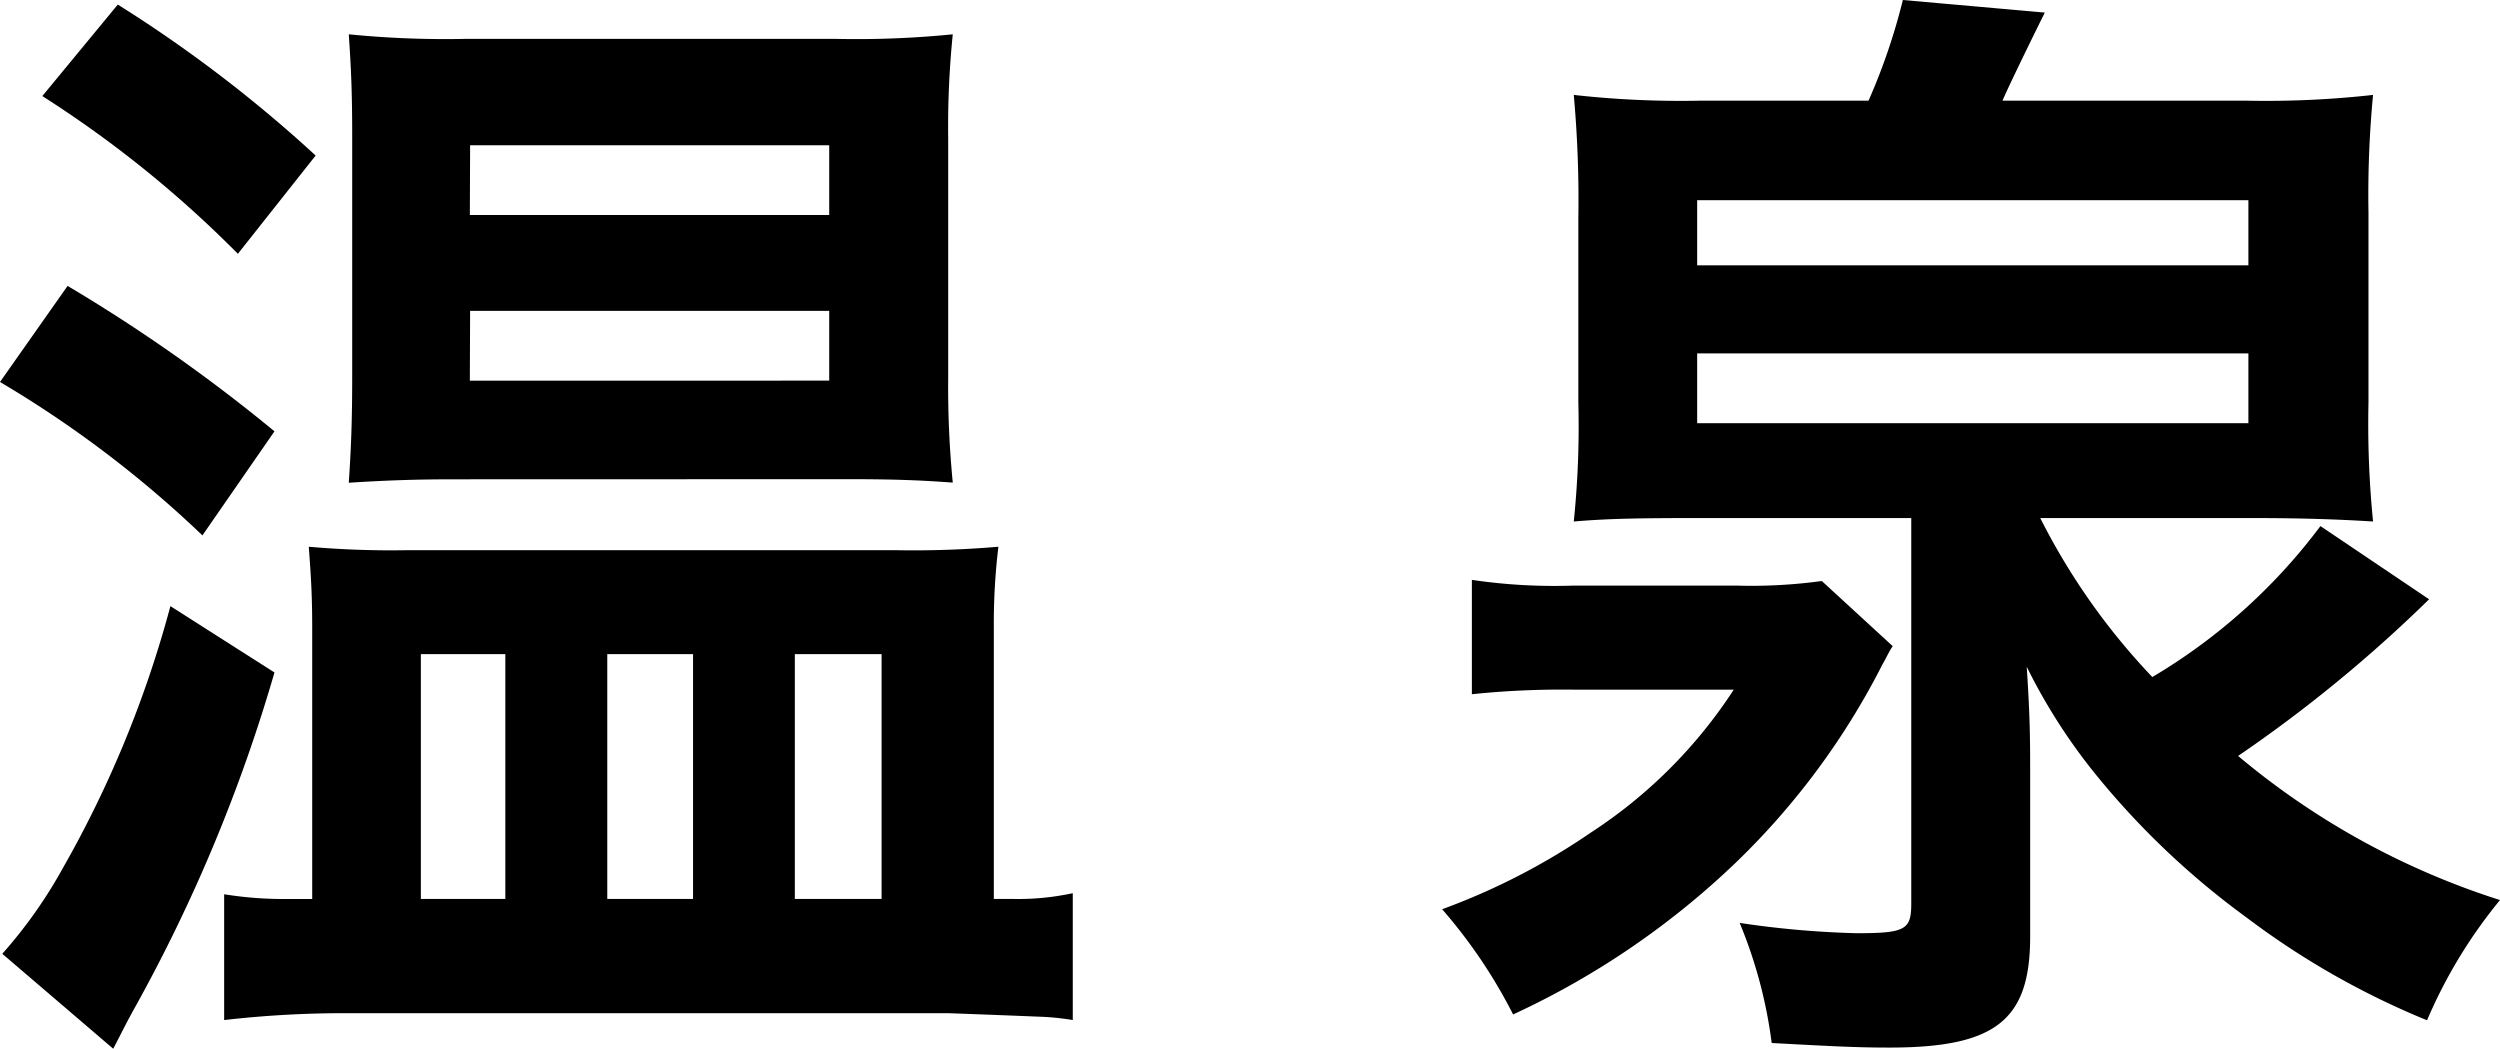 <svg xmlns="http://www.w3.org/2000/svg" width="63.394" height="26.593" viewBox="0 0 63.394 26.593"><path d="M2.059-22.04a28.555,28.555,0,0,1,4.959,4L8.99-20.532A34.308,34.308,0,0,0,3.973-24.36ZM.986-14.79A28.158,28.158,0,0,1,6.119-10.9l1.827-2.639A41.816,41.816,0,0,0,2.7-17.226ZM5.307-9.106A27.992,27.992,0,0,1,2.581-2.465,11.992,11.992,0,0,1,1.044-.29L3.857,2.117c.2-.377.29-.58.58-1.1A40.9,40.9,0,0,0,7.946-7.424Zm17.2-3.219c1.189,0,1.856.029,2.639.087a24.912,24.912,0,0,1-.116-2.639v-6.09a23.206,23.206,0,0,1,.116-2.639,24.5,24.5,0,0,1-2.958.116h-9.4a24.813,24.813,0,0,1-2.958-.116c.058.841.087,1.479.087,2.552v6.119c0,1.131-.029,1.856-.087,2.7.928-.058,1.653-.087,2.7-.087Zm-9.6-8.468h9.106v1.769H12.9Zm0,4.2h9.106v1.769H12.9ZM26.187-1.682v-6.9a16.188,16.188,0,0,1,.116-2.03,25.214,25.214,0,0,1-2.639.087H11.339a23.68,23.68,0,0,1-2.523-.087c.058.783.087,1.247.087,2.088v6.844H8.265A9.382,9.382,0,0,1,6.67-1.8v3.19a26.78,26.78,0,0,1,3.19-.174H25.027q1.218.044,2.262.087a6.5,6.5,0,0,1,.9.087V-1.827a6.54,6.54,0,0,1-1.566.145ZM11.658-7.888H13.8v6.206H11.658Zm4.727,0H18.56v6.206H16.385Zm4.756,0h2.2v6.206h-2.2Zm23-14.036a24.448,24.448,0,0,1-3.248-.145,29.651,29.651,0,0,1,.116,3.132v4.669a23.488,23.488,0,0,1-.116,3.016c.7-.058,1.334-.087,2.958-.087h5.6v9.773c0,.667-.145.754-1.392.754A23.953,23.953,0,0,1,45.1-1.073a11.863,11.863,0,0,1,.812,3.045c1.6.087,2.175.116,2.987.116,2.7,0,3.567-.7,3.567-2.813V-4.756c0-.957,0-1.479-.087-2.813a14.622,14.622,0,0,0,1.769,2.755,20.36,20.36,0,0,0,3.8,3.6,20.377,20.377,0,0,0,4.582,2.61A12.539,12.539,0,0,1,64.38-1.653a19.525,19.525,0,0,1-6.641-3.654A35.537,35.537,0,0,0,62.582-9.28l-2.755-1.856a14.624,14.624,0,0,1-4.263,3.828,16.809,16.809,0,0,1-2.842-4.031h5.452c1.1,0,2.059.029,2.987.087a25,25,0,0,1-.116-3.016v-4.814a26.668,26.668,0,0,1,.116-2.987,24.448,24.448,0,0,1-3.248.145H51.765c.145-.348.812-1.711,1.073-2.233l-3.6-.319a15.588,15.588,0,0,1-.87,2.552ZM44.022-19.4H58v1.653H44.022Zm0,3.886H58v1.769H44.022Zm3.161,5.771a13.15,13.15,0,0,1-2.175.116H40.89a14.232,14.232,0,0,1-2.581-.145v2.9a22.131,22.131,0,0,1,2.581-.116h4.06a12.34,12.34,0,0,1-3.625,3.625,16.957,16.957,0,0,1-3.77,1.943,13.062,13.062,0,0,1,1.8,2.668,20.683,20.683,0,0,0,5.684-3.886A18.78,18.78,0,0,0,48.72-7.627c.116-.2.145-.29.261-.464Z" transform="translate(-0.986 24.476)"/></svg>